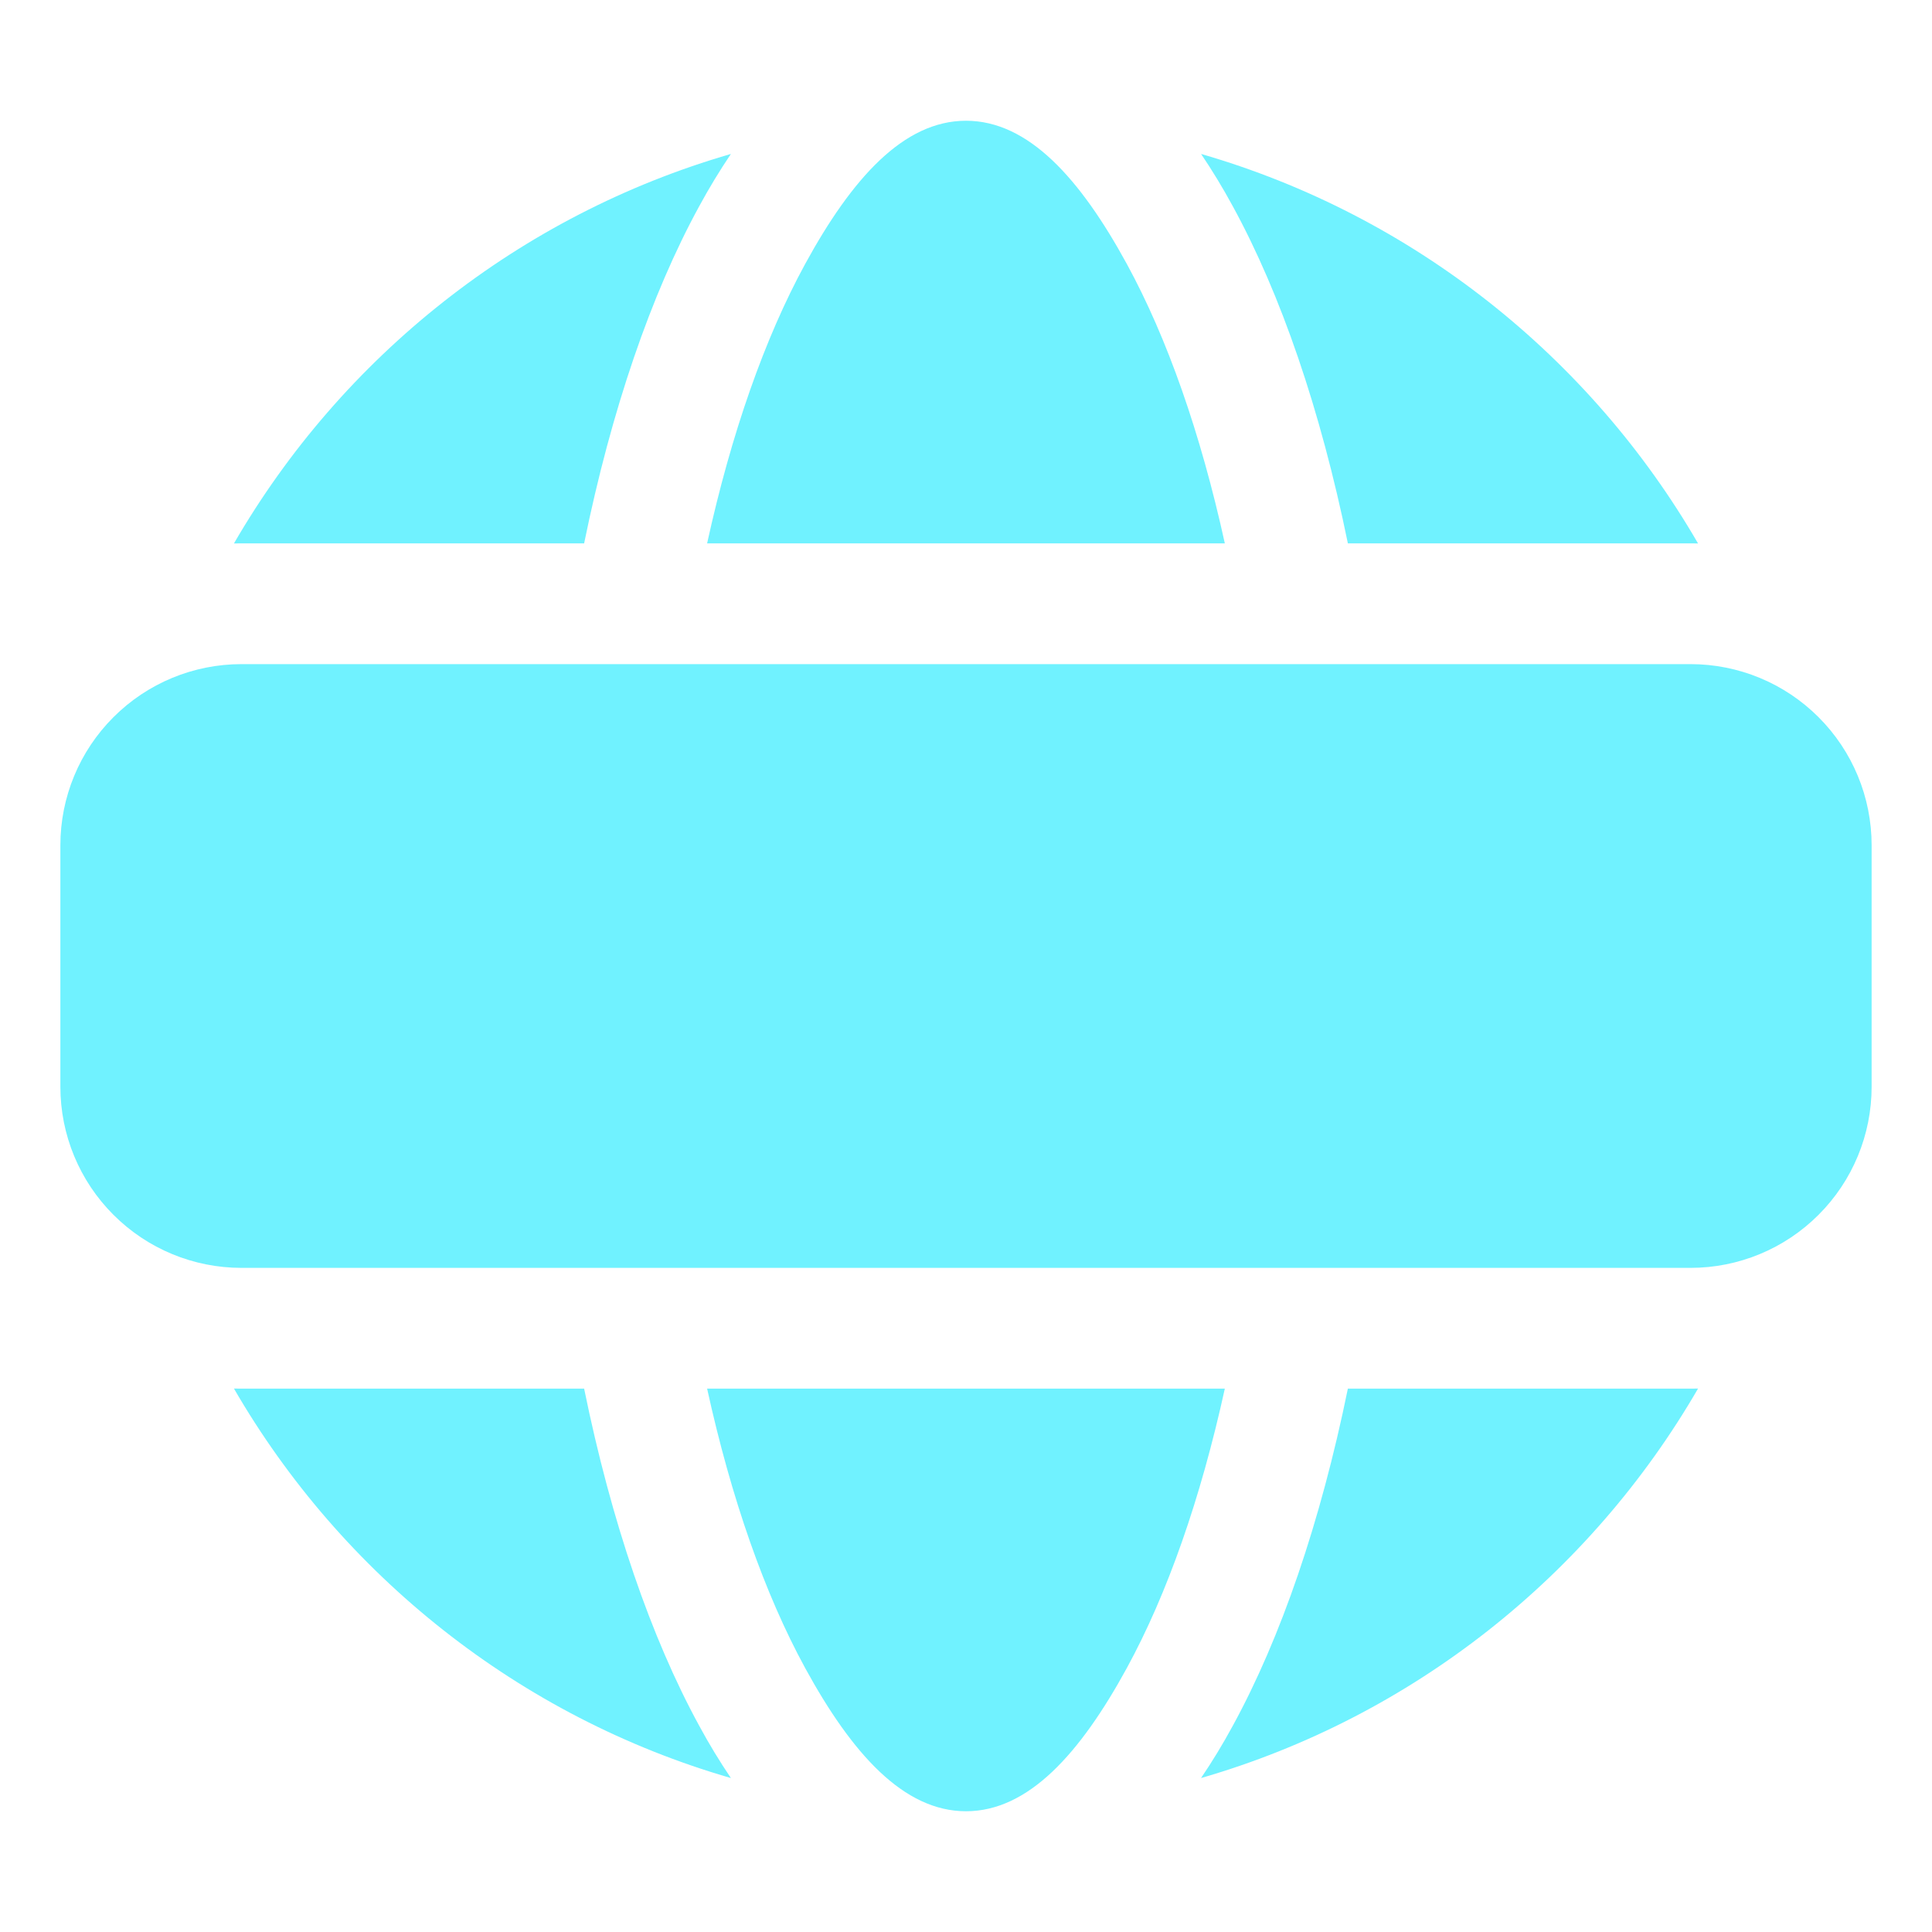 <svg width="32" height="32" viewBox="0 0 32 32" fill="none" xmlns="http://www.w3.org/2000/svg">
<path fill-rule="evenodd" clip-rule="evenodd" d="M3.875 9.001C5.665 5.909 8.604 3.563 12.106 2.55C11.925 2.818 11.748 3.108 11.58 3.418C10.785 4.873 10.127 6.786 9.675 9H4C3.959 9 3.916 9 3.875 9.001ZM11.712 9C12.112 7.179 12.666 5.6 13.335 4.374C14.11 2.955 14.966 2 16 2C17.034 2 17.89 2.955 18.665 4.374C19.334 5.6 19.887 7.179 20.287 9H11.712ZM22.325 9C21.872 6.786 21.215 4.873 20.42 3.418C20.252 3.108 20.075 2.818 19.894 2.55C23.396 3.563 26.335 5.909 28.125 9.001C28.084 9 28.041 9 28 9L22.325 9ZM28.125 22.999C26.335 26.091 23.396 28.437 19.893 29.45C20.075 29.182 20.252 28.892 20.42 28.582C21.215 27.127 21.872 25.214 22.325 23H28C28.041 23 28.084 23 28.125 22.999ZM20.287 23C19.887 24.821 19.334 26.4 18.665 27.626C17.89 29.045 17.034 30 16 30C14.966 30 14.11 29.045 13.335 27.626C12.666 26.4 12.112 24.821 11.712 23H20.287ZM9.675 23C10.127 25.214 10.785 27.127 11.58 28.582C11.747 28.892 11.925 29.182 12.106 29.45C8.604 28.437 5.665 26.091 3.875 22.999C3.916 23 3.958 23 4 23L9.675 23ZM28 11C28.796 11 29.559 11.316 30.121 11.879C30.684 12.441 31 13.204 31 14V18C31 18.796 30.684 19.559 30.121 20.121C29.559 20.684 28.796 21 28 21H4C3.204 21 2.441 20.684 1.879 20.121C1.316 19.559 1 18.796 1 18V14C1 13.204 1.316 12.441 1.879 11.879C2.441 11.316 3.204 11 4 11H28Z" fill="#70F2FF"/>
</svg>
